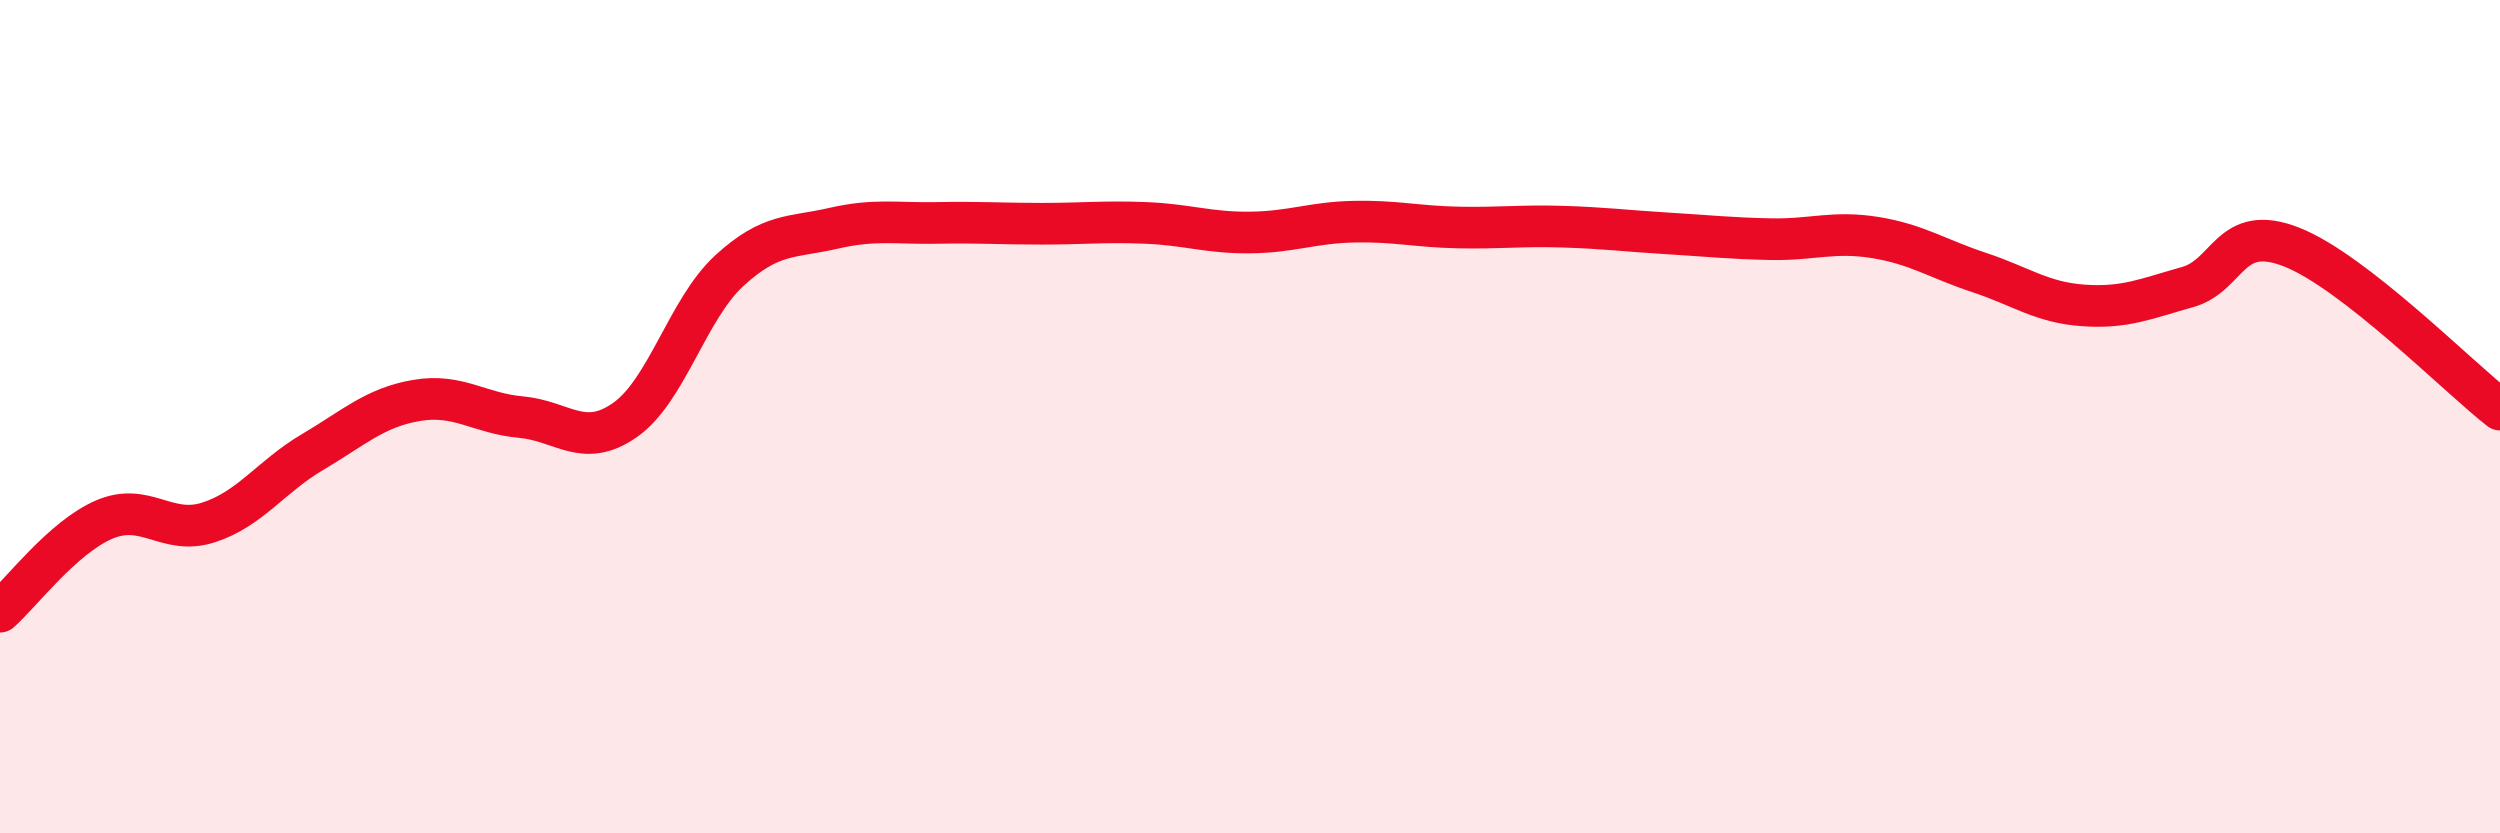 
    <svg width="60" height="20" viewBox="0 0 60 20" xmlns="http://www.w3.org/2000/svg">
      <path
        d="M 0,14.68 C 0.5,14.24 1.5,12.9 2.5,12.47 C 3.5,12.04 4,12.86 5,12.54 C 6,12.22 6.5,11.44 7.5,10.85 C 8.5,10.26 9,9.78 10,9.61 C 11,9.44 11.5,9.92 12.5,10.01 C 13.5,10.1 14,10.78 15,10.08 C 16,9.38 16.5,7.42 17.5,6.5 C 18.5,5.58 19,5.71 20,5.48 C 21,5.25 21.5,5.37 22.5,5.35 C 23.5,5.33 24,5.37 25,5.37 C 26,5.37 26.5,5.31 27.5,5.35 C 28.5,5.39 29,5.59 30,5.58 C 31,5.57 31.5,5.34 32.5,5.32 C 33.5,5.3 34,5.44 35,5.46 C 36,5.48 36.5,5.41 37.5,5.44 C 38.5,5.47 39,5.54 40,5.6 C 41,5.66 41.5,5.72 42.5,5.74 C 43.5,5.76 44,5.54 45,5.7 C 46,5.86 46.5,6.21 47.5,6.54 C 48.5,6.87 49,7.26 50,7.33 C 51,7.4 51.5,7.17 52.5,6.89 C 53.5,6.61 53.5,5.34 55,5.93 C 56.5,6.52 59,9.05 60,9.83L60 20L0 20Z"
        fill="#EB0A25"
        opacity="0.1"
        stroke-linecap="round"
        stroke-linejoin="round"
      />
      <path
        d="M 0,14.68 C 0.5,14.24 1.5,12.9 2.5,12.47 C 3.5,12.04 4,12.86 5,12.54 C 6,12.22 6.5,11.44 7.5,10.85 C 8.5,10.26 9,9.78 10,9.61 C 11,9.44 11.5,9.92 12.5,10.01 C 13.5,10.1 14,10.78 15,10.08 C 16,9.38 16.5,7.42 17.5,6.5 C 18.5,5.58 19,5.71 20,5.48 C 21,5.25 21.5,5.37 22.5,5.35 C 23.5,5.33 24,5.37 25,5.37 C 26,5.37 26.5,5.31 27.5,5.35 C 28.5,5.39 29,5.59 30,5.58 C 31,5.57 31.5,5.34 32.5,5.32 C 33.5,5.3 34,5.44 35,5.46 C 36,5.48 36.5,5.41 37.5,5.44 C 38.5,5.47 39,5.54 40,5.6 C 41,5.66 41.5,5.72 42.5,5.74 C 43.5,5.76 44,5.54 45,5.7 C 46,5.86 46.5,6.21 47.5,6.54 C 48.5,6.87 49,7.26 50,7.33 C 51,7.4 51.5,7.17 52.5,6.89 C 53.5,6.61 53.5,5.34 55,5.93 C 56.5,6.52 59,9.05 60,9.83"
        stroke="#EB0A25"
        stroke-width="1"
        fill="none"
        stroke-linecap="round"
        stroke-linejoin="round"
      />
    </svg>
  